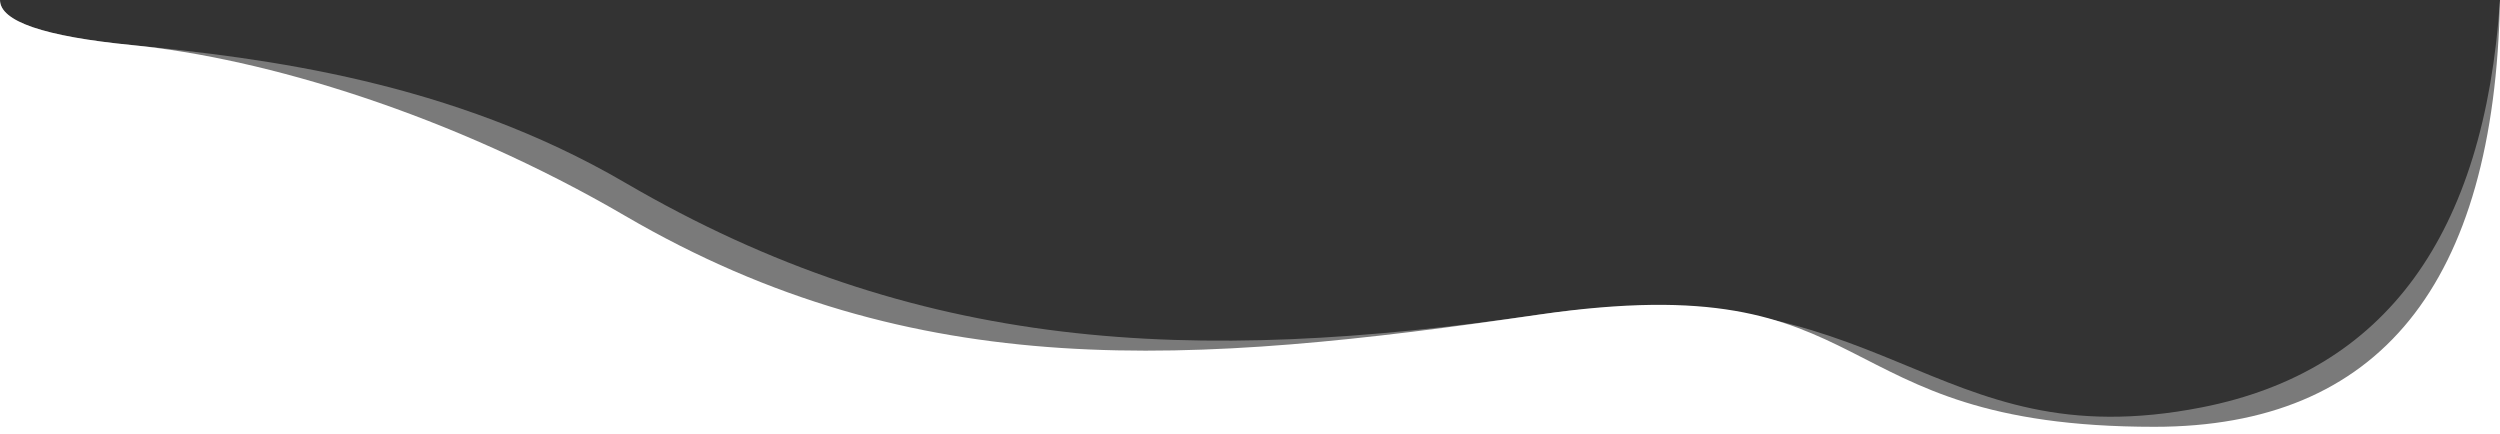 <?xml version="1.0" encoding="UTF-8"?>
<svg width="1440px" height="250px" viewBox="0 0 1440 250" version="1.1" xmlns="http://www.w3.org/2000/svg" xmlns:xlink="http://www.w3.org/1999/xlink">
    <rect x="0" y="0" width="1440" height="250" fill="#333333" stroke="none"/>
    <!-- Generator: Sketch 59.1 (86144) - https://sketch.com -->
    <title>waves/linear</title>
    <desc>Created with Sketch.</desc>
    <g id="waves/linear" stroke="none" stroke-width="1" fill="none" fill-rule="evenodd">
        <path d="M0.005,260 C8.989,124.407 66.147,46.214 171.478,25.419 C329.474,-5.772 352.958,107.919 553.403,78.81 C753.849,49.701 911.911,56.74 1080.005,154.813 C1180.219,213.281 1287.677,226.517 1363.841,234.017 C1414.617,239.017 1440.005,247.678 1440.005,260 L1450.005,260 L1450.005,5.68434189e-14 L-10,5.68434189e-14 L-10,260 L0.005,260 Z" id="wave" fill="#FFFFFF" opacity="0.35" transform="translate(720.003, 130) scale(-1, -1) translate(-720.003, -130) "></path>
        <path d="M6.82121026e-13,250 C3.196,86.107 69.56,4.16 199.091,4.16 C393.388,4.16 352.958,97.919 553.403,68.81 C753.849,39.701 911.911,27.643 1080.005,125.716 C1180.219,184.185 1287.677,216.517 1363.841,224.017 C1414.617,229.017 1440.005,237.678 1440.005,250 L1440.005,3.97903932e-13 L6.82121026e-13,3.97903932e-13 L6.82121026e-13,250 Z" id="wave" fill="#FFFFFF" transform="translate(720.003, 125) scale(-1, -1) translate(-720.003, -125) "></path>
    </g>
</svg>